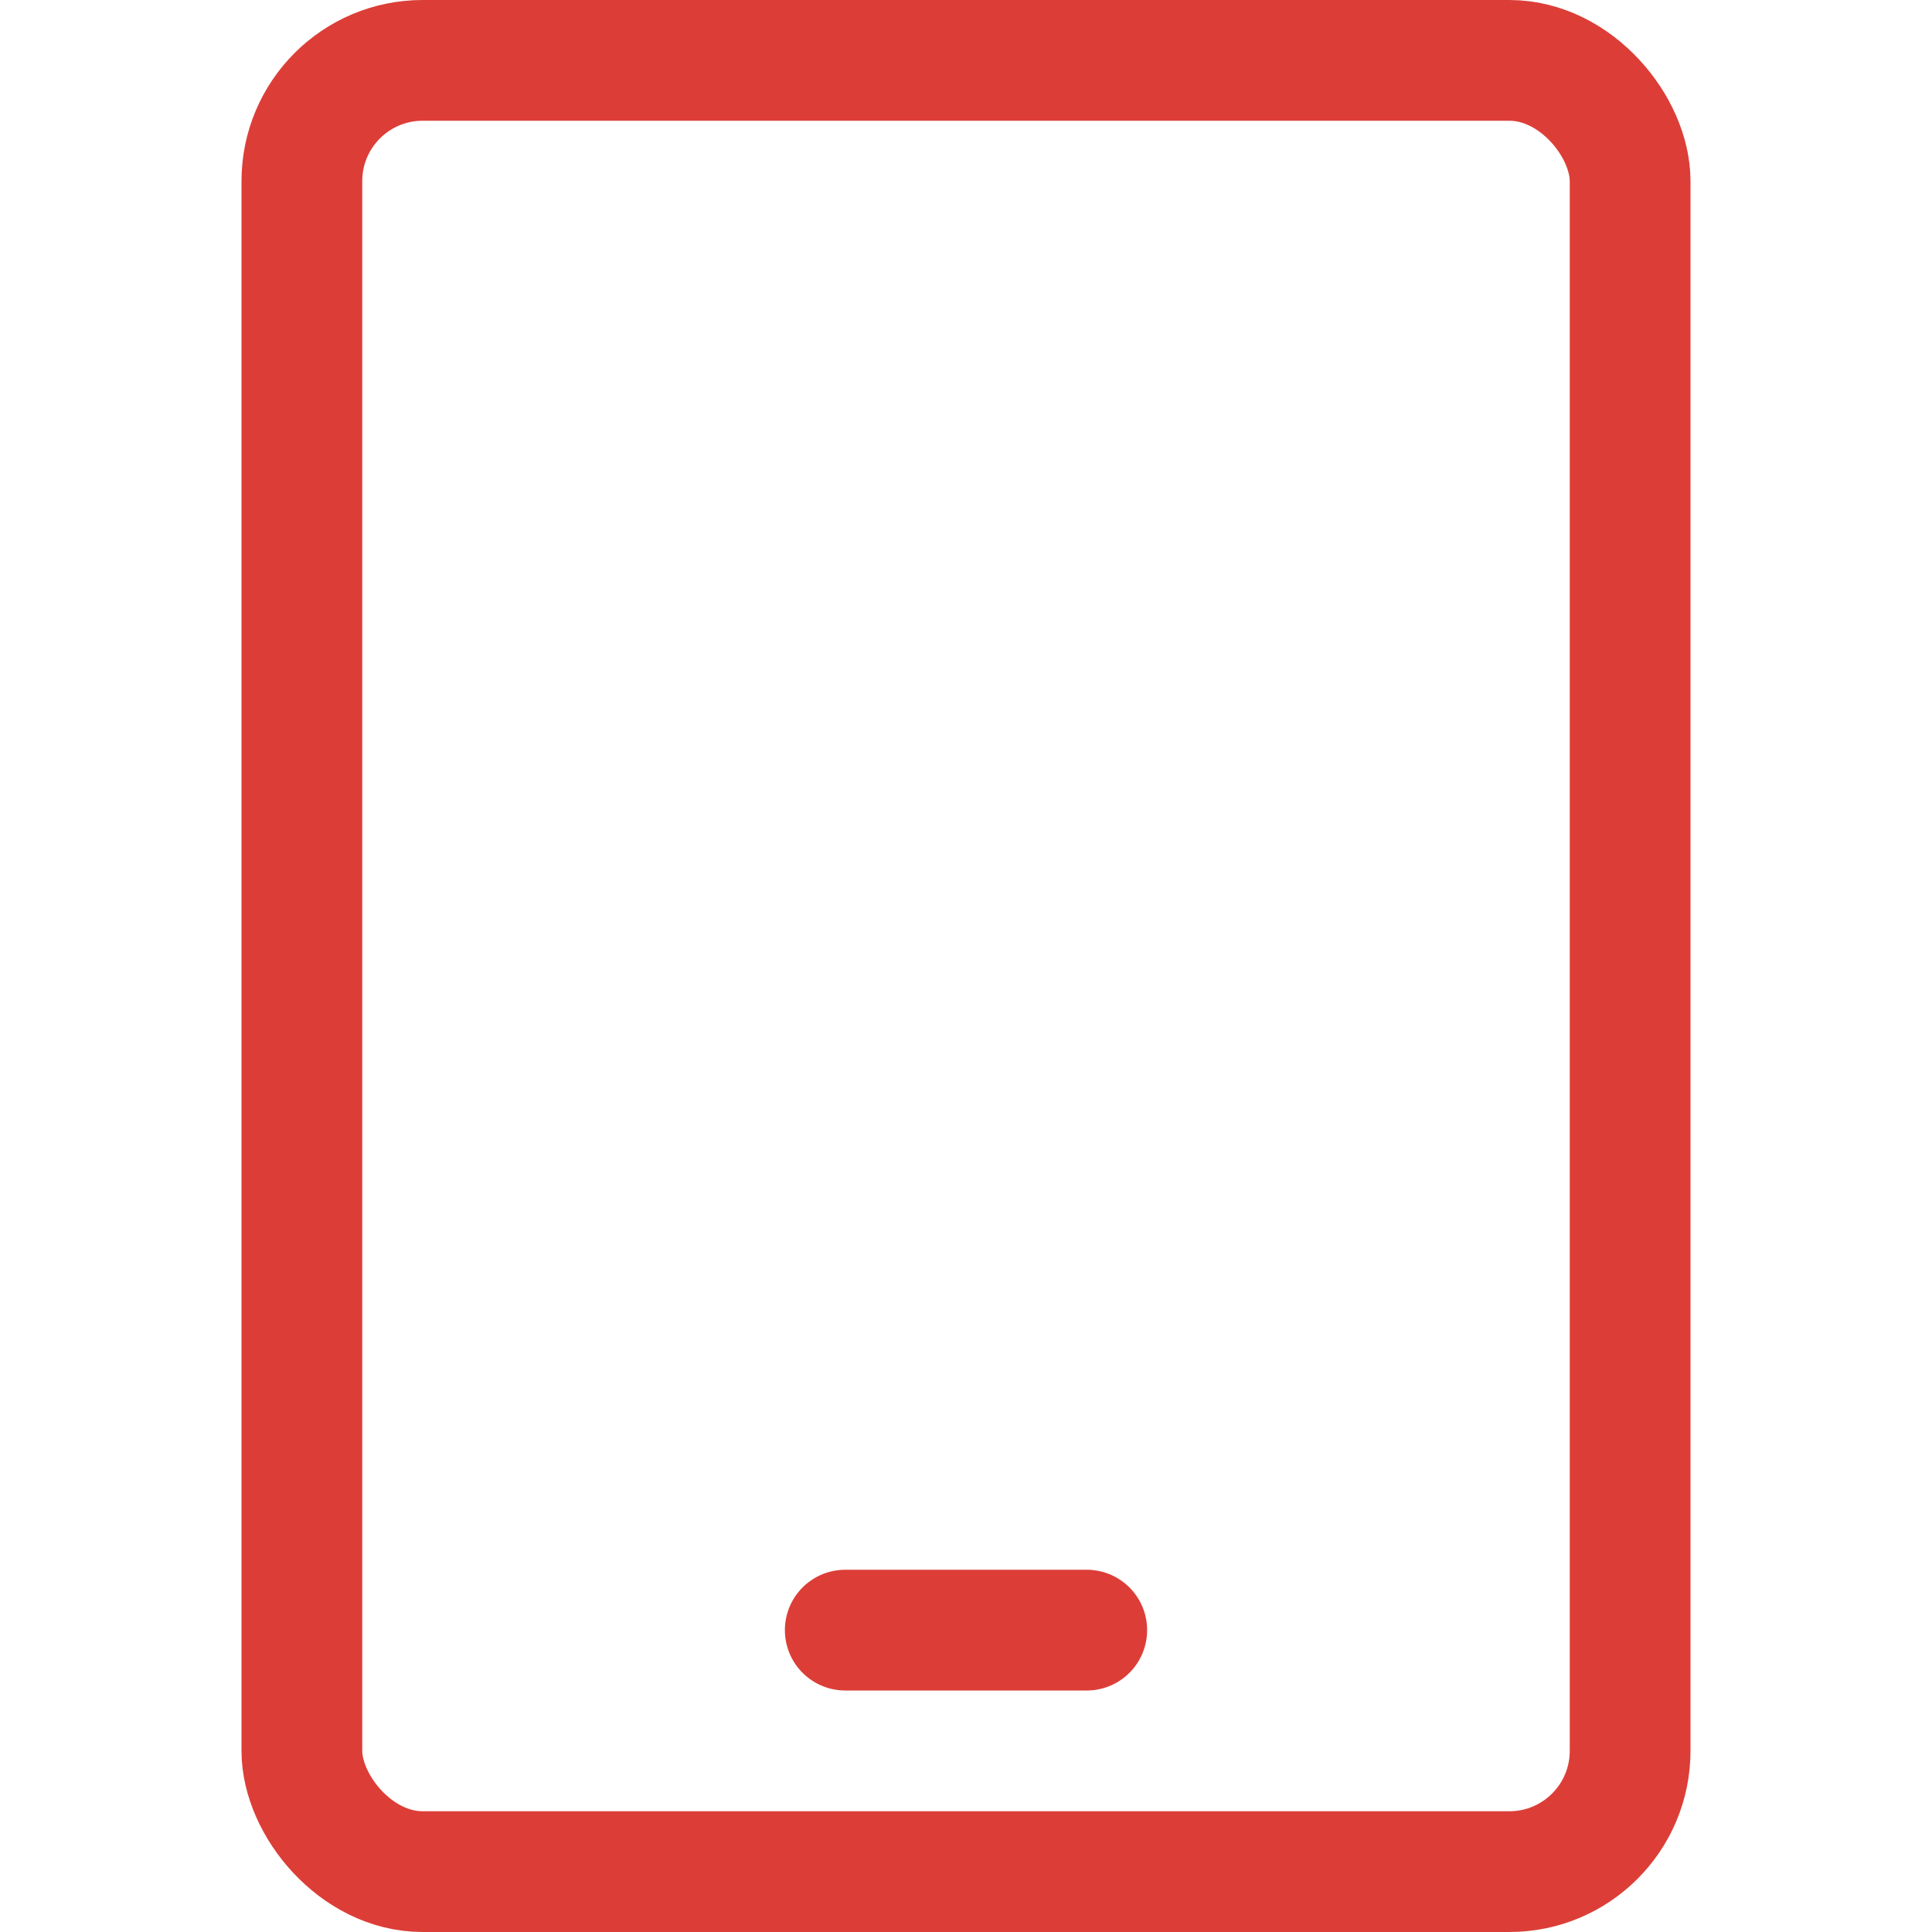 <svg viewBox="0 0 32 32" xmlns="http://www.w3.org/2000/svg"><defs><style>.cls-1{fill:none;stroke:#000;stroke-linecap:round;stroke-linejoin:round;stroke-width:2px;}</style></defs><title></title><g data-name="17-tablet" id="_17-tablet"><rect height="30" rx="2" ry="2" width="22" x="5" y="1" stroke="#dc3e37" stroke-width="2px" stroke-linecap="round" original-stroke="#000000" fill="none"></rect><line x1="14" x2="18" y1="27" y2="27" stroke="#dc3e37" stroke-width="2px" stroke-linecap="round" original-stroke="#000000" fill="none"></line></g></svg>
